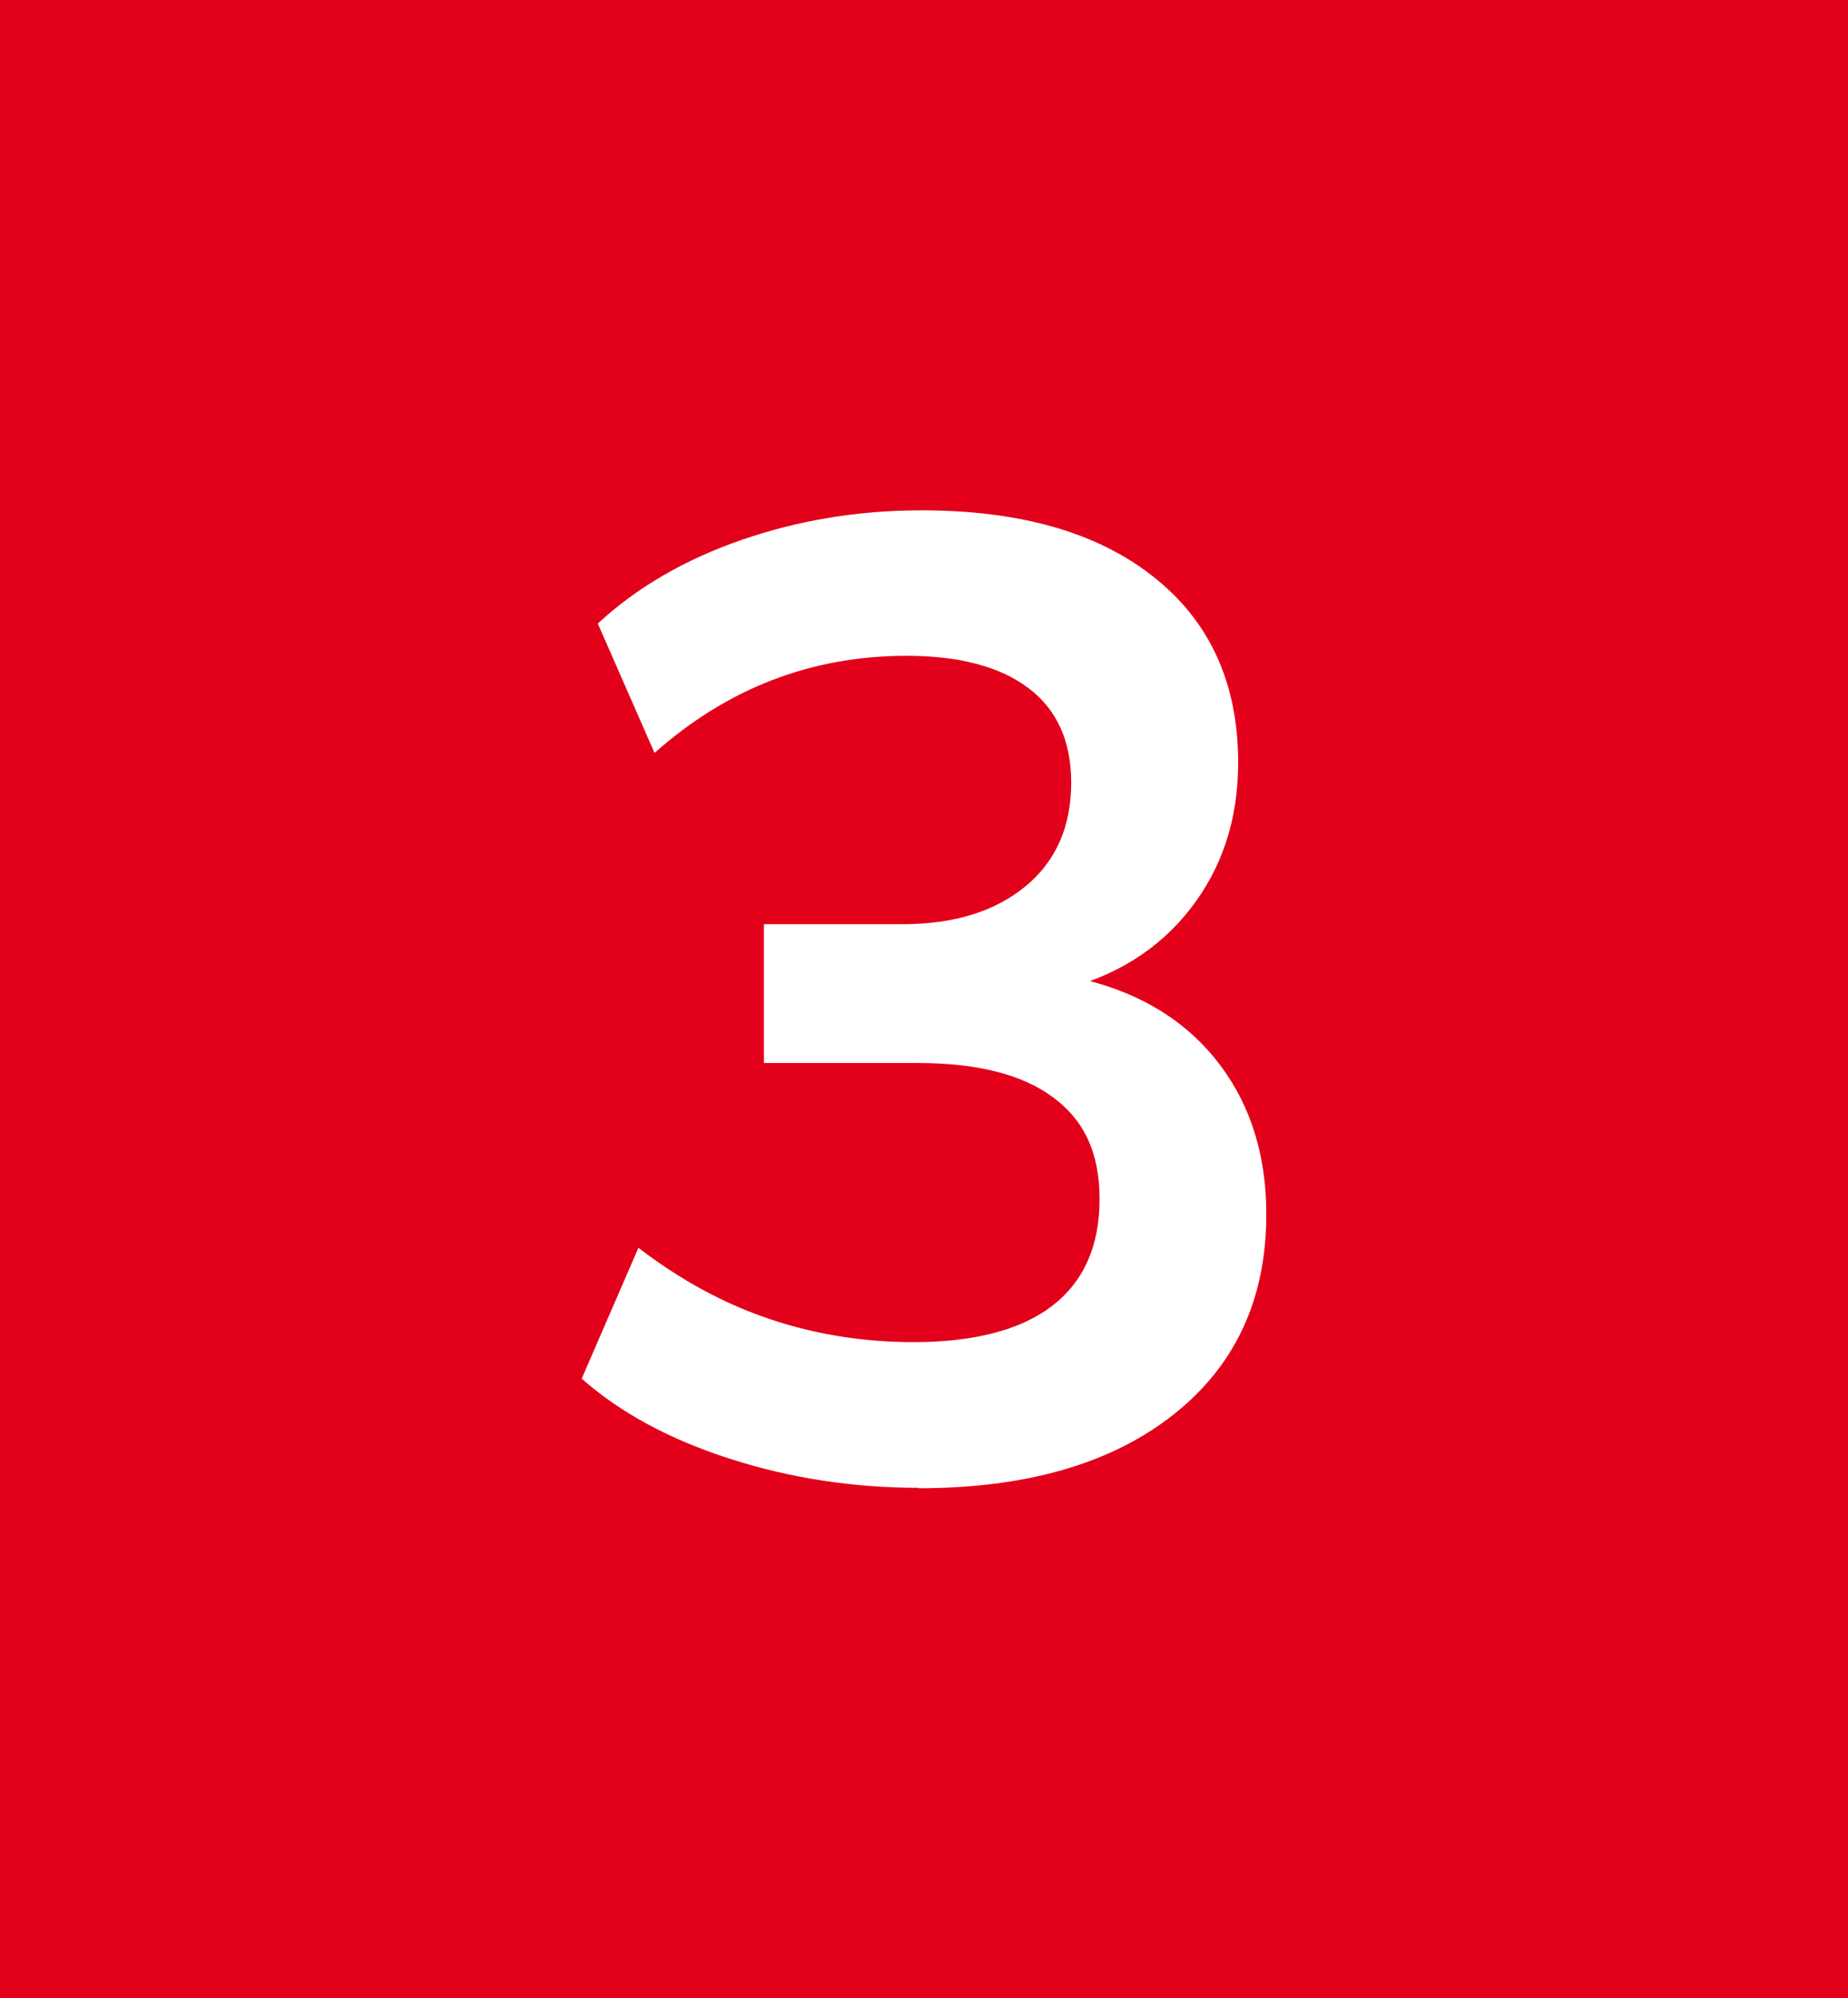<?xml version="1.0" encoding="UTF-8"?><svg id="Calque_1" xmlns="http://www.w3.org/2000/svg" viewBox="0 0 86 93"><rect x="-3.41" y="-1.99" width="91.7" height="99.57" style="fill:#e2001a; stroke-width:0px;"/><path d="m42.75,69.24c-3.05,0-5.98-.45-8.78-1.35-2.8-.9-5.1-2.14-6.9-3.73l2.64-6.09c1.97,1.51,4,2.61,6.12,3.32,2.11.71,4.34,1.07,6.68,1.07,2.84,0,5-.57,6.46-1.69,1.46-1.13,2.2-2.78,2.2-4.96s-.72-3.67-2.16-4.74c-1.44-1.07-3.54-1.6-6.31-1.6h-7.15v-6.46h6.46c2.38,0,4.29-.59,5.71-1.76,1.42-1.17,2.13-2.78,2.13-4.83,0-1.92-.66-3.39-1.98-4.39-1.32-1-3.21-1.51-5.68-1.51-4.43,0-8.34,1.51-11.73,4.52l-2.64-6.02c1.8-1.67,4.03-2.97,6.68-3.89,2.66-.92,5.45-1.38,8.38-1.38,4.6,0,8.21,1.03,10.82,3.11,2.61,2.07,3.92,4.95,3.92,8.63,0,2.64-.74,4.9-2.23,6.81-1.48,1.9-3.52,3.17-6.12,3.8v-.75c3.05.5,5.43,1.75,7.12,3.73,1.69,1.99,2.54,4.47,2.54,7.44,0,3.93-1.44,7.04-4.33,9.32-2.89,2.28-6.84,3.42-11.86,3.42Z" style="fill:#fff; stroke-width:0px;"/></svg>